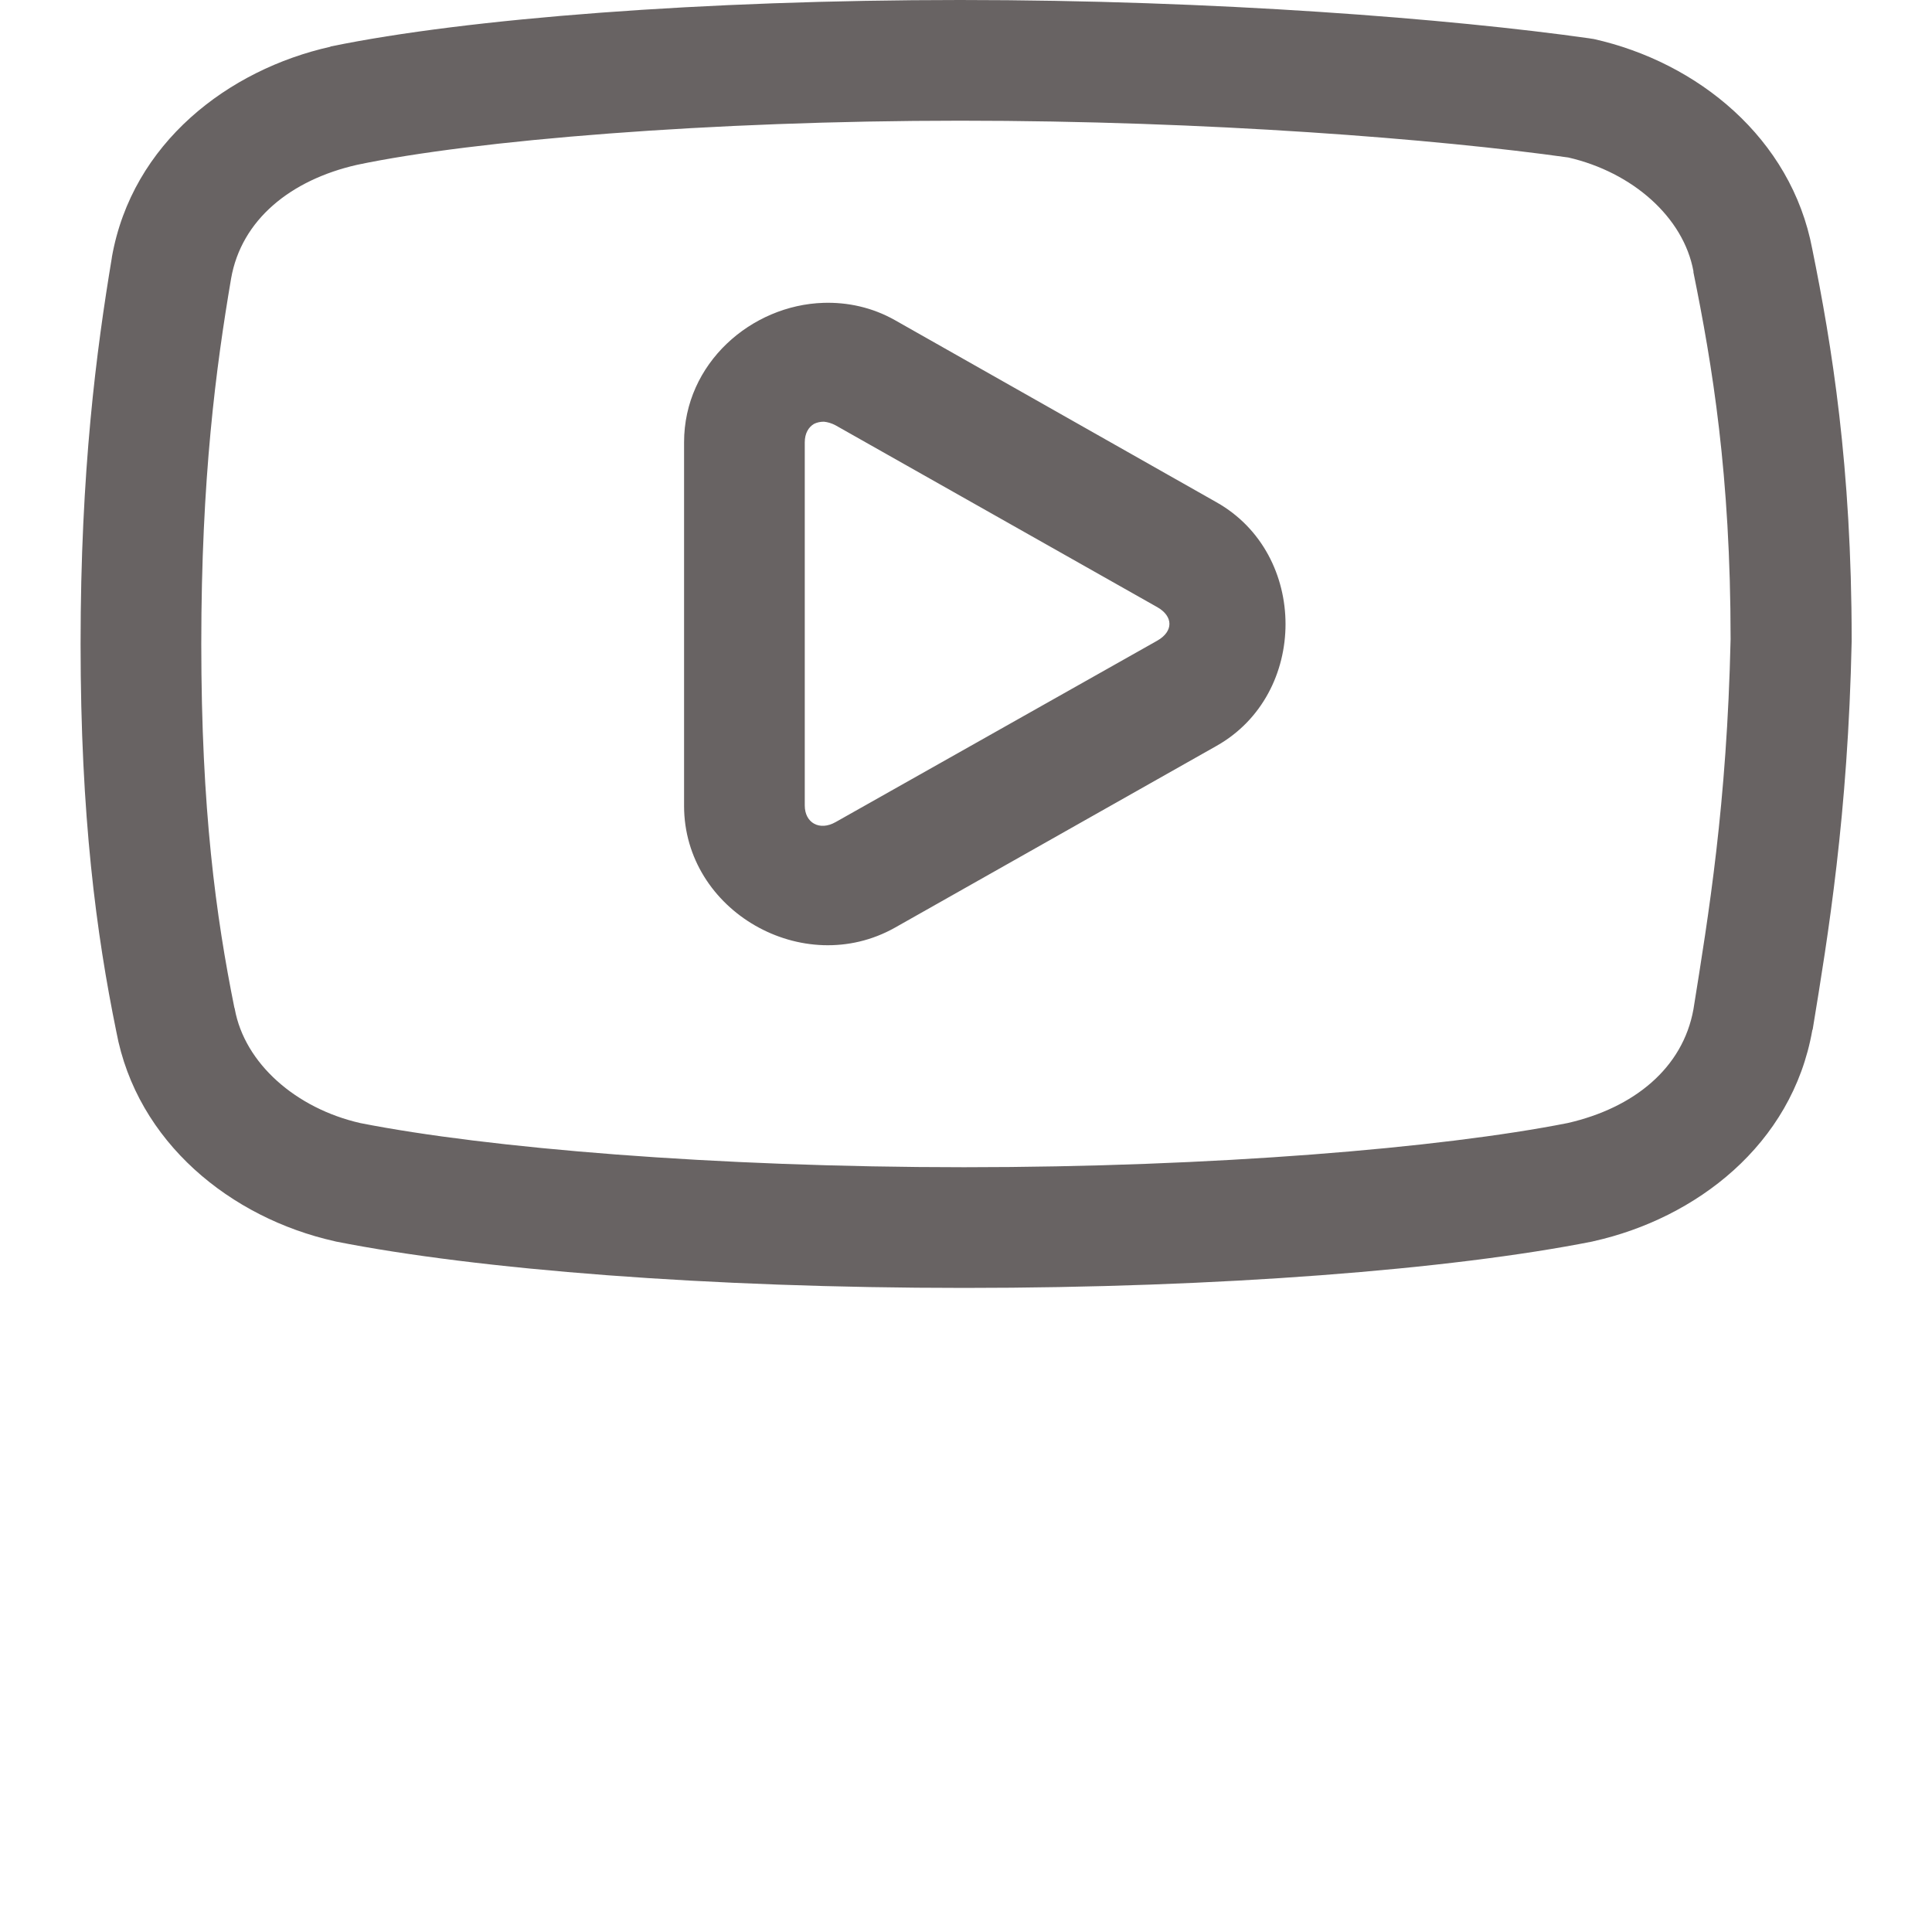 <?xml version="1.0" encoding="utf-8"?>
<!-- Generator: Adobe Illustrator 16.0.0, SVG Export Plug-In . SVG Version: 6.00 Build 0)  -->
<!DOCTYPE svg PUBLIC "-//W3C//DTD SVG 1.1//EN" "http://www.w3.org/Graphics/SVG/1.1/DTD/svg11.dtd">
<svg version="1.1" id="Layer_1" xmlns="http://www.w3.org/2000/svg" xmlns:xlink="http://www.w3.org/1999/xlink" x="0px" y="0px"
	 width="28px" height="28px" viewBox="0 0 28 28" enable-background="new 0 0 28 28" xml:space="preserve">
<g>
	<g transform="scale(5.333,5.333)">
		<path fill="#686363" d="M2.609,0c-0.695,0-1.34,0.05-1.709,0.126c-0.001,0-0.002,0-0.002,0.001
			C0.621,0.189,0.359,0.388,0.304,0.699c0,0,0,0.001,0,0.001C0.262,0.952,0.219,1.279,0.219,1.75c0,0.47,0.043,0.789,0.097,1.053
			c0.056,0.302,0.312,0.507,0.593,0.57c0.001,0,0.003,0.001,0.004,0.001C1.297,3.45,1.925,3.5,2.62,3.5s1.323-0.05,1.707-0.126
			c0.001,0,0.003-0.001,0.004-0.001C4.608,3.311,4.87,3.112,4.925,2.8c0-0.001,0-0.001,0.001-0.002
			c0.042-0.256,0.096-0.583,0.106-1.055c0-0.001,0-0.002,0-0.004c0-0.472-0.054-0.801-0.107-1.062
			C4.868,0.375,4.613,0.169,4.331,0.106C4.326,0.105,4.322,0.105,4.318,0.104C3.943,0.051,3.304,0,2.609,0L2.609,0z M2.609,0.328
			c0.674,0,1.298,0.05,1.653,0.1c0.174,0.04,0.313,0.162,0.34,0.309c0,0.001,0,0.002,0,0.003c0.051,0.251,0.101,0.55,0.101,0.997
			c-0.01,0.449-0.06,0.75-0.101,1.006C4.573,2.903,4.44,3.011,4.26,3.052C3.916,3.12,3.297,3.172,2.62,3.172
			c-0.677,0-1.296-0.052-1.641-0.12c-0.175-0.04-0.314-0.162-0.341-0.31c0-0.001,0-0.002-0.001-0.003
			c-0.05-0.248-0.09-0.538-0.09-0.989c0-0.451,0.04-0.752,0.081-0.993c0.028-0.16,0.162-0.268,0.342-0.309
			C1.288,0.381,1.932,0.328,2.609,0.328L2.609,0.328z M2.238,0.823C2.042,0.829,1.859,0.987,1.859,1.202v0.988
			c0,0.286,0.324,0.471,0.573,0.331c0,0,0,0,0,0l0.874-0.494c0.25-0.141,0.25-0.521,0-0.662L2.432,0.87
			C2.37,0.835,2.303,0.821,2.238,0.823z M2.239,1.146c0.01,0.001,0.021,0.004,0.032,0.01L3.145,1.65
			c0.044,0.025,0.044,0.066,0,0.091L2.271,2.234C2.227,2.259,2.187,2.236,2.187,2.189V1.202c0-0.024,0.01-0.041,0.025-0.05
			C2.22,1.148,2.229,1.146,2.239,1.146z"/>
	</g>
</g>
</svg>
